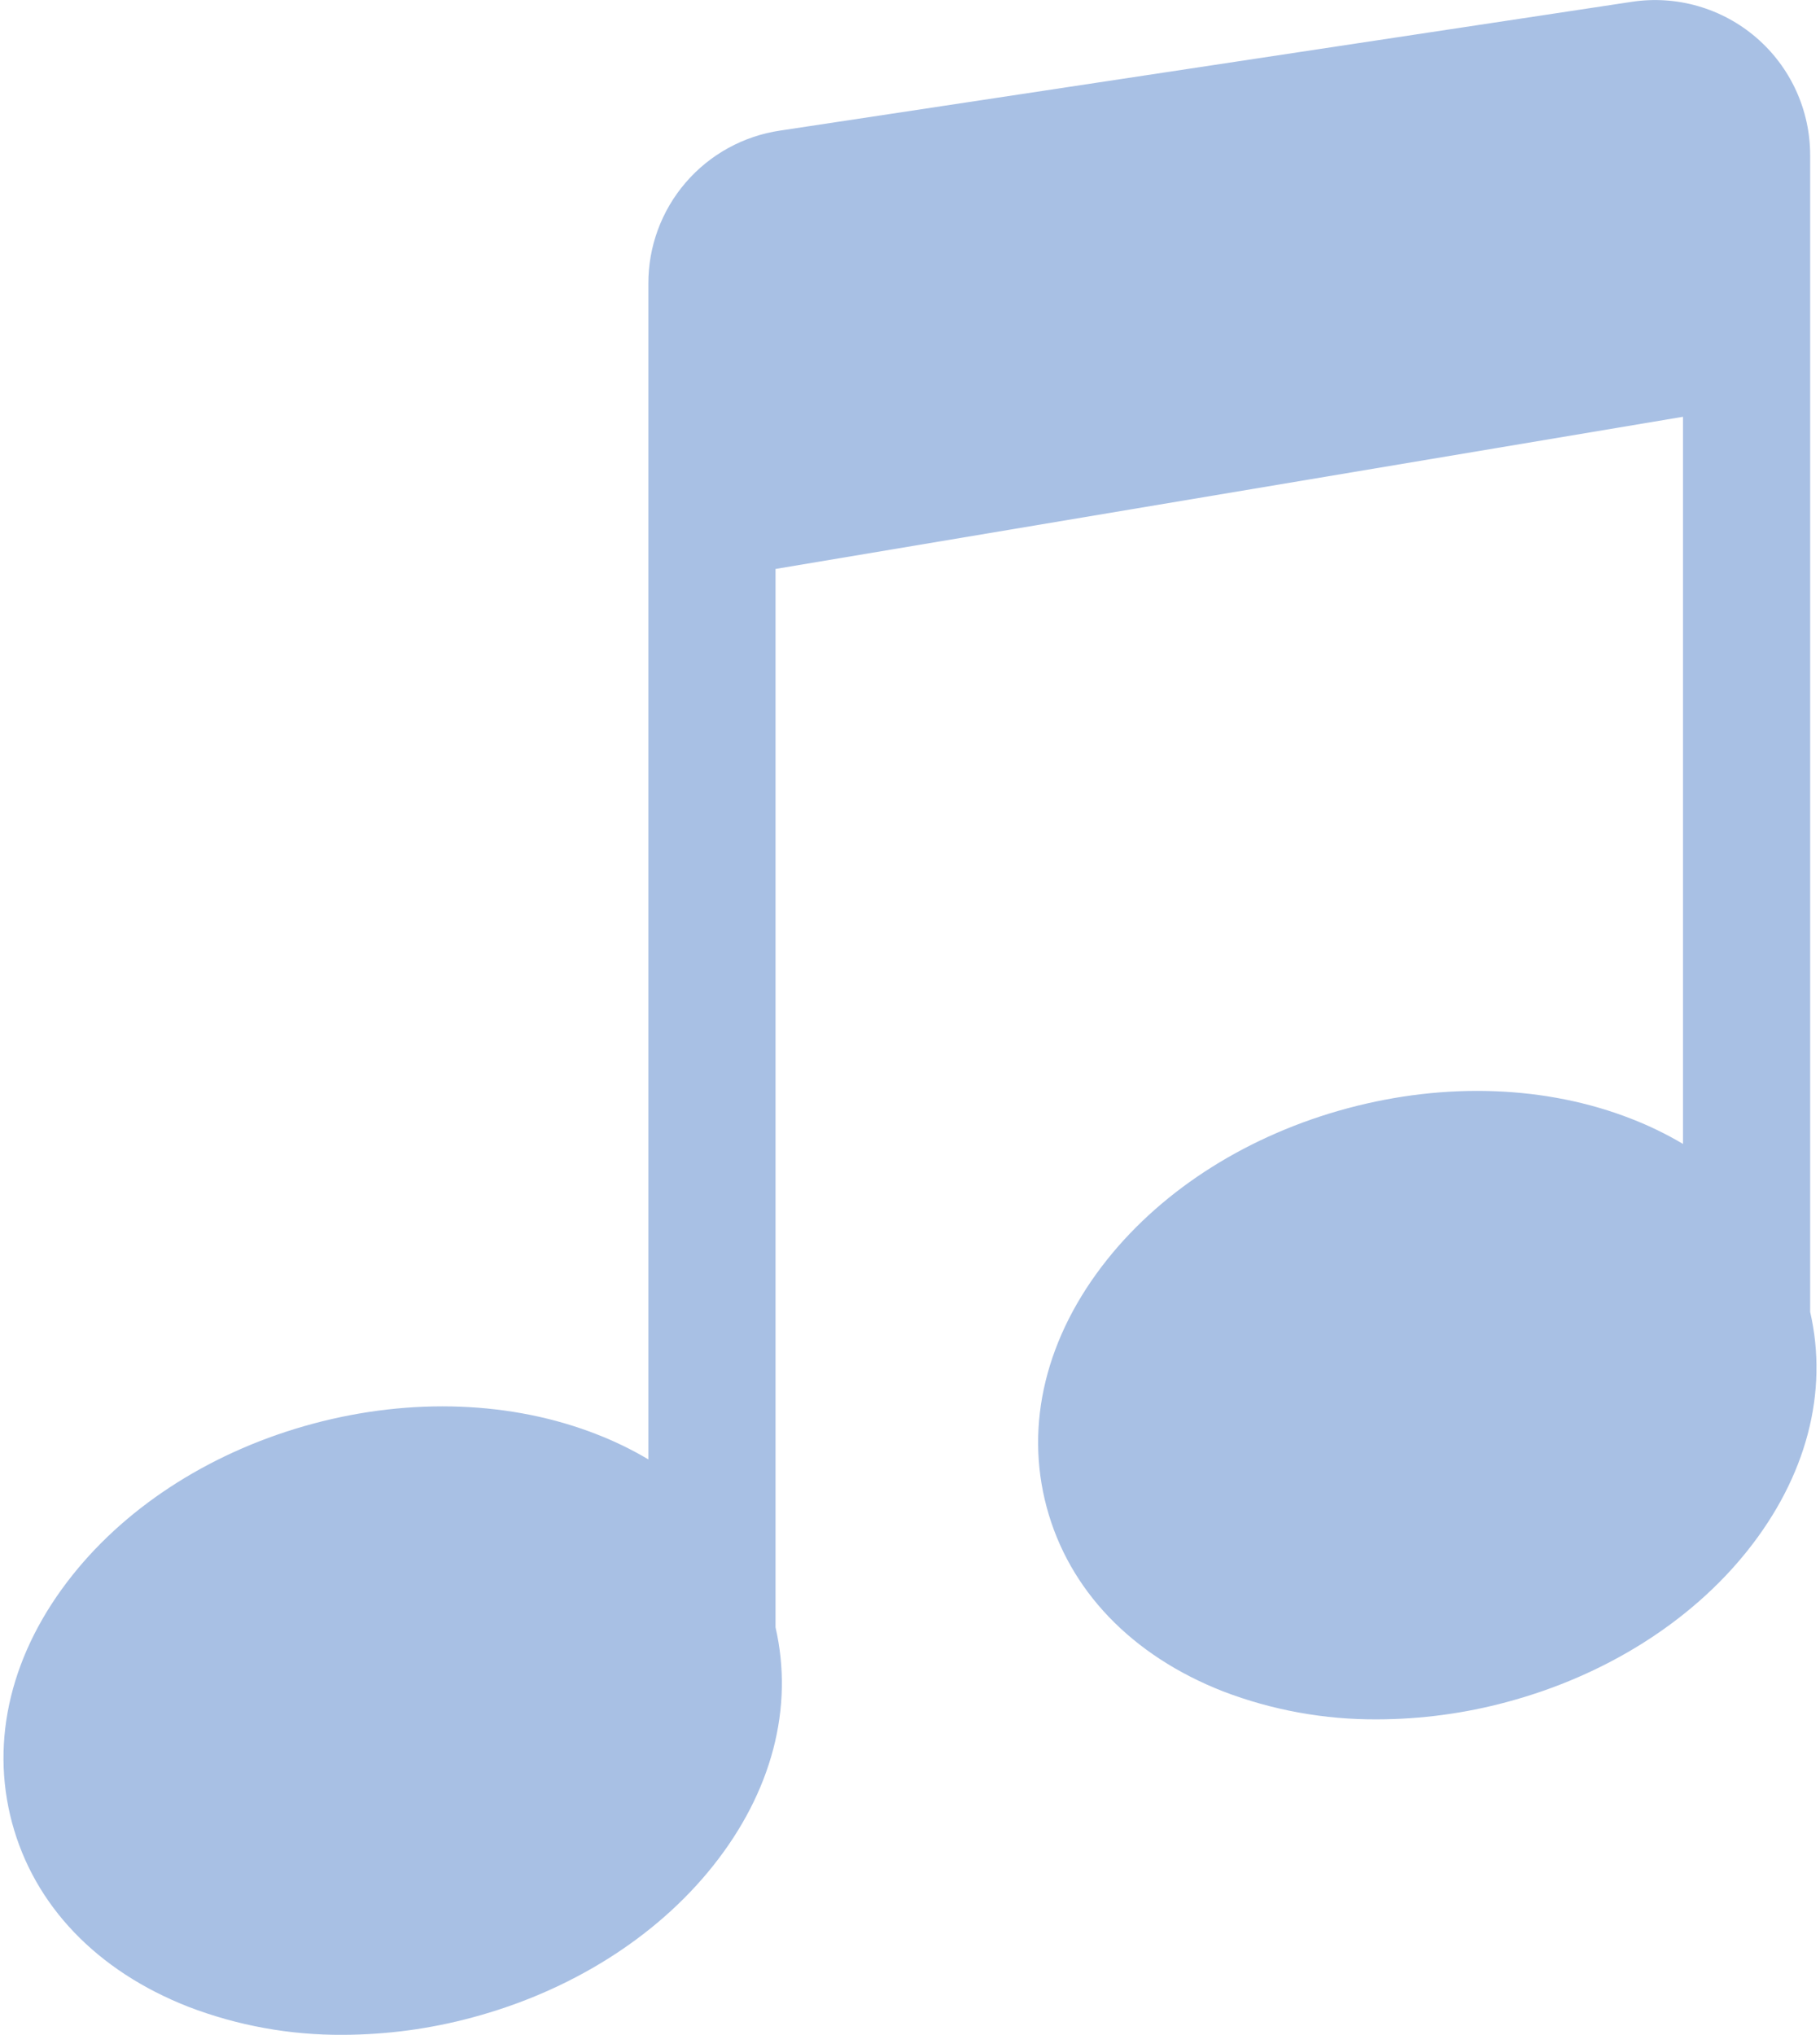 <?xml version="1.0" encoding="UTF-8"?> <svg xmlns="http://www.w3.org/2000/svg" width="458" height="512" viewBox="0 0 458 512" fill="none"><path fill-rule="evenodd" clip-rule="evenodd" d="M455.522 330.093V39.033C455.522 33.416 454.309 27.865 451.967 22.759C449.624 17.654 446.206 13.114 441.948 9.451C437.689 5.788 432.69 3.088 427.292 1.535C421.893 -0.019 416.223 -0.388 410.669 0.452L196.349 32.852C187.096 34.204 178.643 38.852 172.545 45.941C166.447 53.029 163.114 62.082 163.159 71.433V367.212C159.031 364.765 154.709 362.661 150.236 360.922C128.909 352.553 103.536 351.593 78.796 358.222C54.069 364.853 32.565 378.372 18.275 396.283C2.845 415.612 -2.565 437.742 3.024 458.603C8.613 479.464 24.365 495.922 47.395 504.943C59.8 509.697 72.984 512.09 86.269 512C97.269 511.972 108.219 510.507 118.839 507.641C143.569 501.011 165.068 487.49 179.359 469.581C194.252 450.93 199.809 429.67 195.159 409.461C195.16 409.447 195.16 409.434 195.159 409.42V143.16L423.521 104.871V287.832C419.392 285.385 415.07 283.282 410.597 281.542C389.267 273.173 363.897 272.222 339.157 278.853C314.417 285.484 292.927 298.992 278.637 316.902C263.208 336.232 257.796 358.362 263.387 379.223C268.978 400.084 284.726 416.542 307.757 425.573C320.161 430.323 333.344 432.714 346.627 432.622C357.627 432.594 368.577 431.129 379.197 428.263C403.928 421.632 425.427 408.122 439.717 390.213C454.6 371.562 460.169 350.292 455.522 330.093Z" fill="#A8C0E4"></path></svg> 